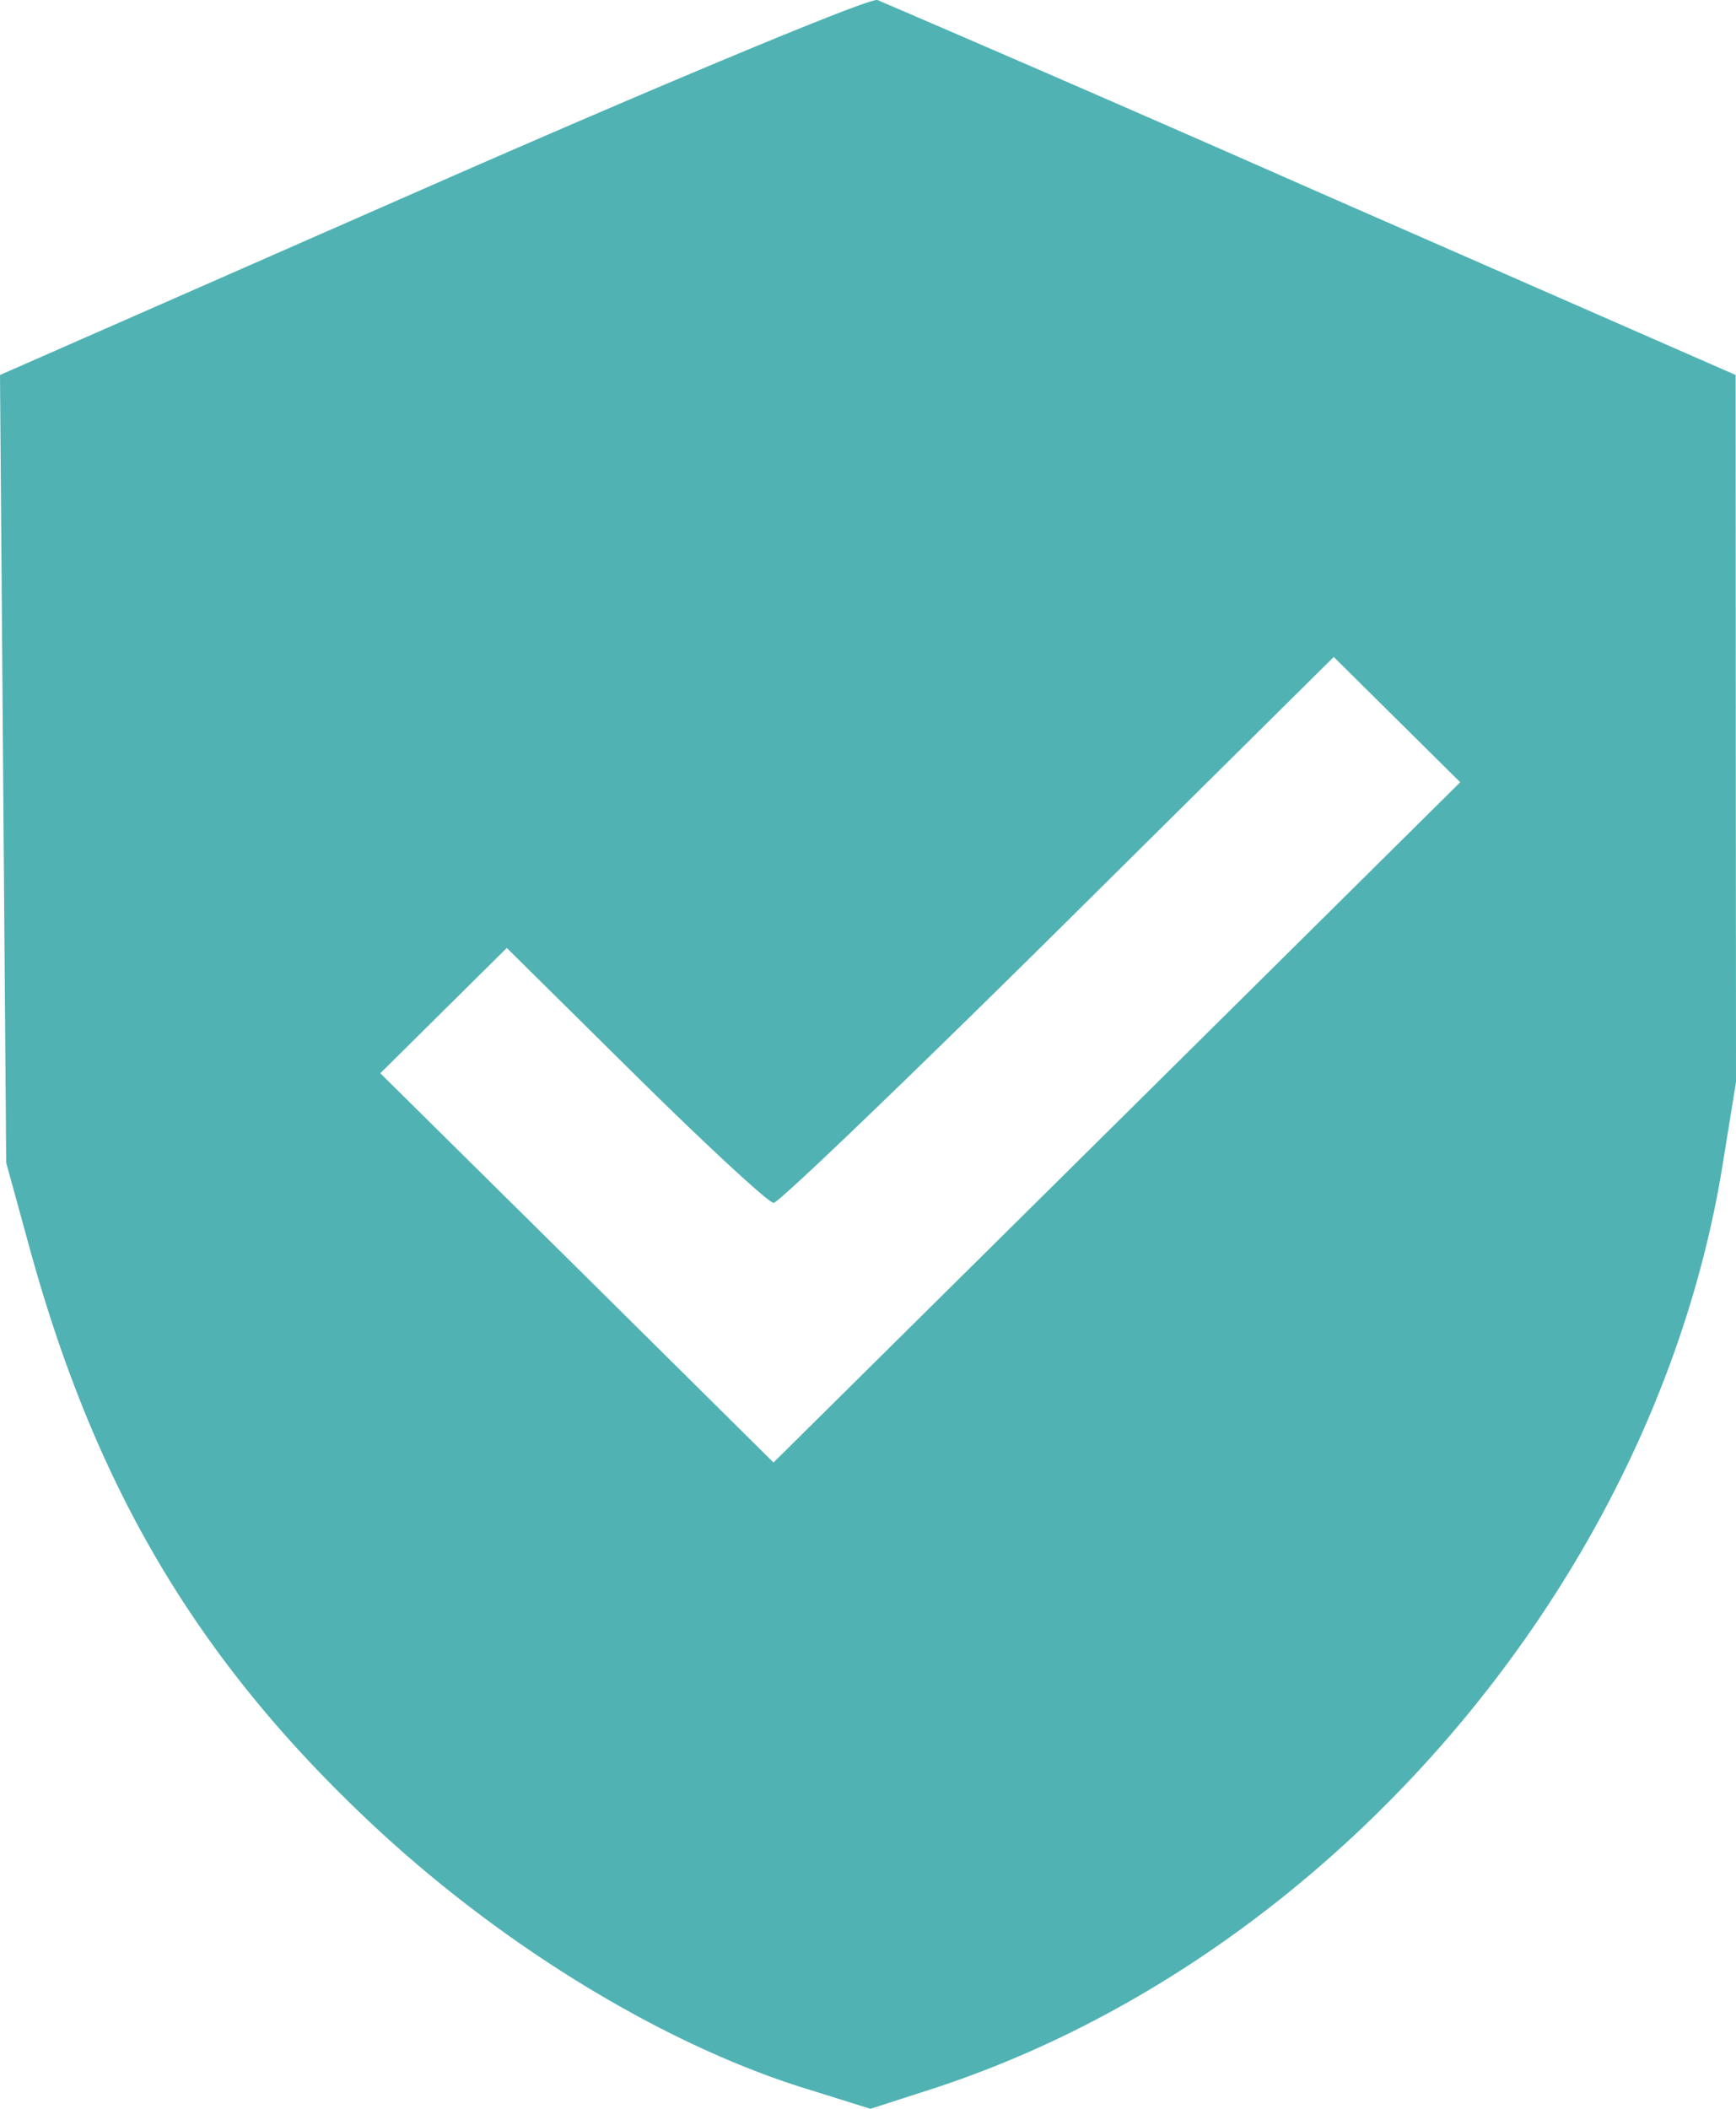 <?xml version="1.0" encoding="UTF-8"?> <svg xmlns="http://www.w3.org/2000/svg" width="14" height="17" fill="none"><path fill="#50B2B3" fill-rule="evenodd" d="M3.483 1.493 0 3.023l.025 3.175.025 3.175.188.685c.53 1.933 1.353 3.322 2.747 4.633 1.047.985 2.352 1.784 3.503 2.143L7.02 17l.484-.156c3.21-1.038 5.839-4.1 6.385-7.435L14 8.723l-.002-2.85-.001-2.85L10.59 1.53A384 384 0 0 0 7.076 0c-.06-.02-1.677.652-3.593 1.493m5.525 7.555-2.77 2.742-1.585-1.57-1.586-1.568.51-.505.51-.505 1.04 1.028c.572.565 1.072 1.027 1.112 1.027s1.072-.99 2.295-2.2l2.222-2.201.51.505.51.505z" clip-rule="evenodd"></path></svg> 